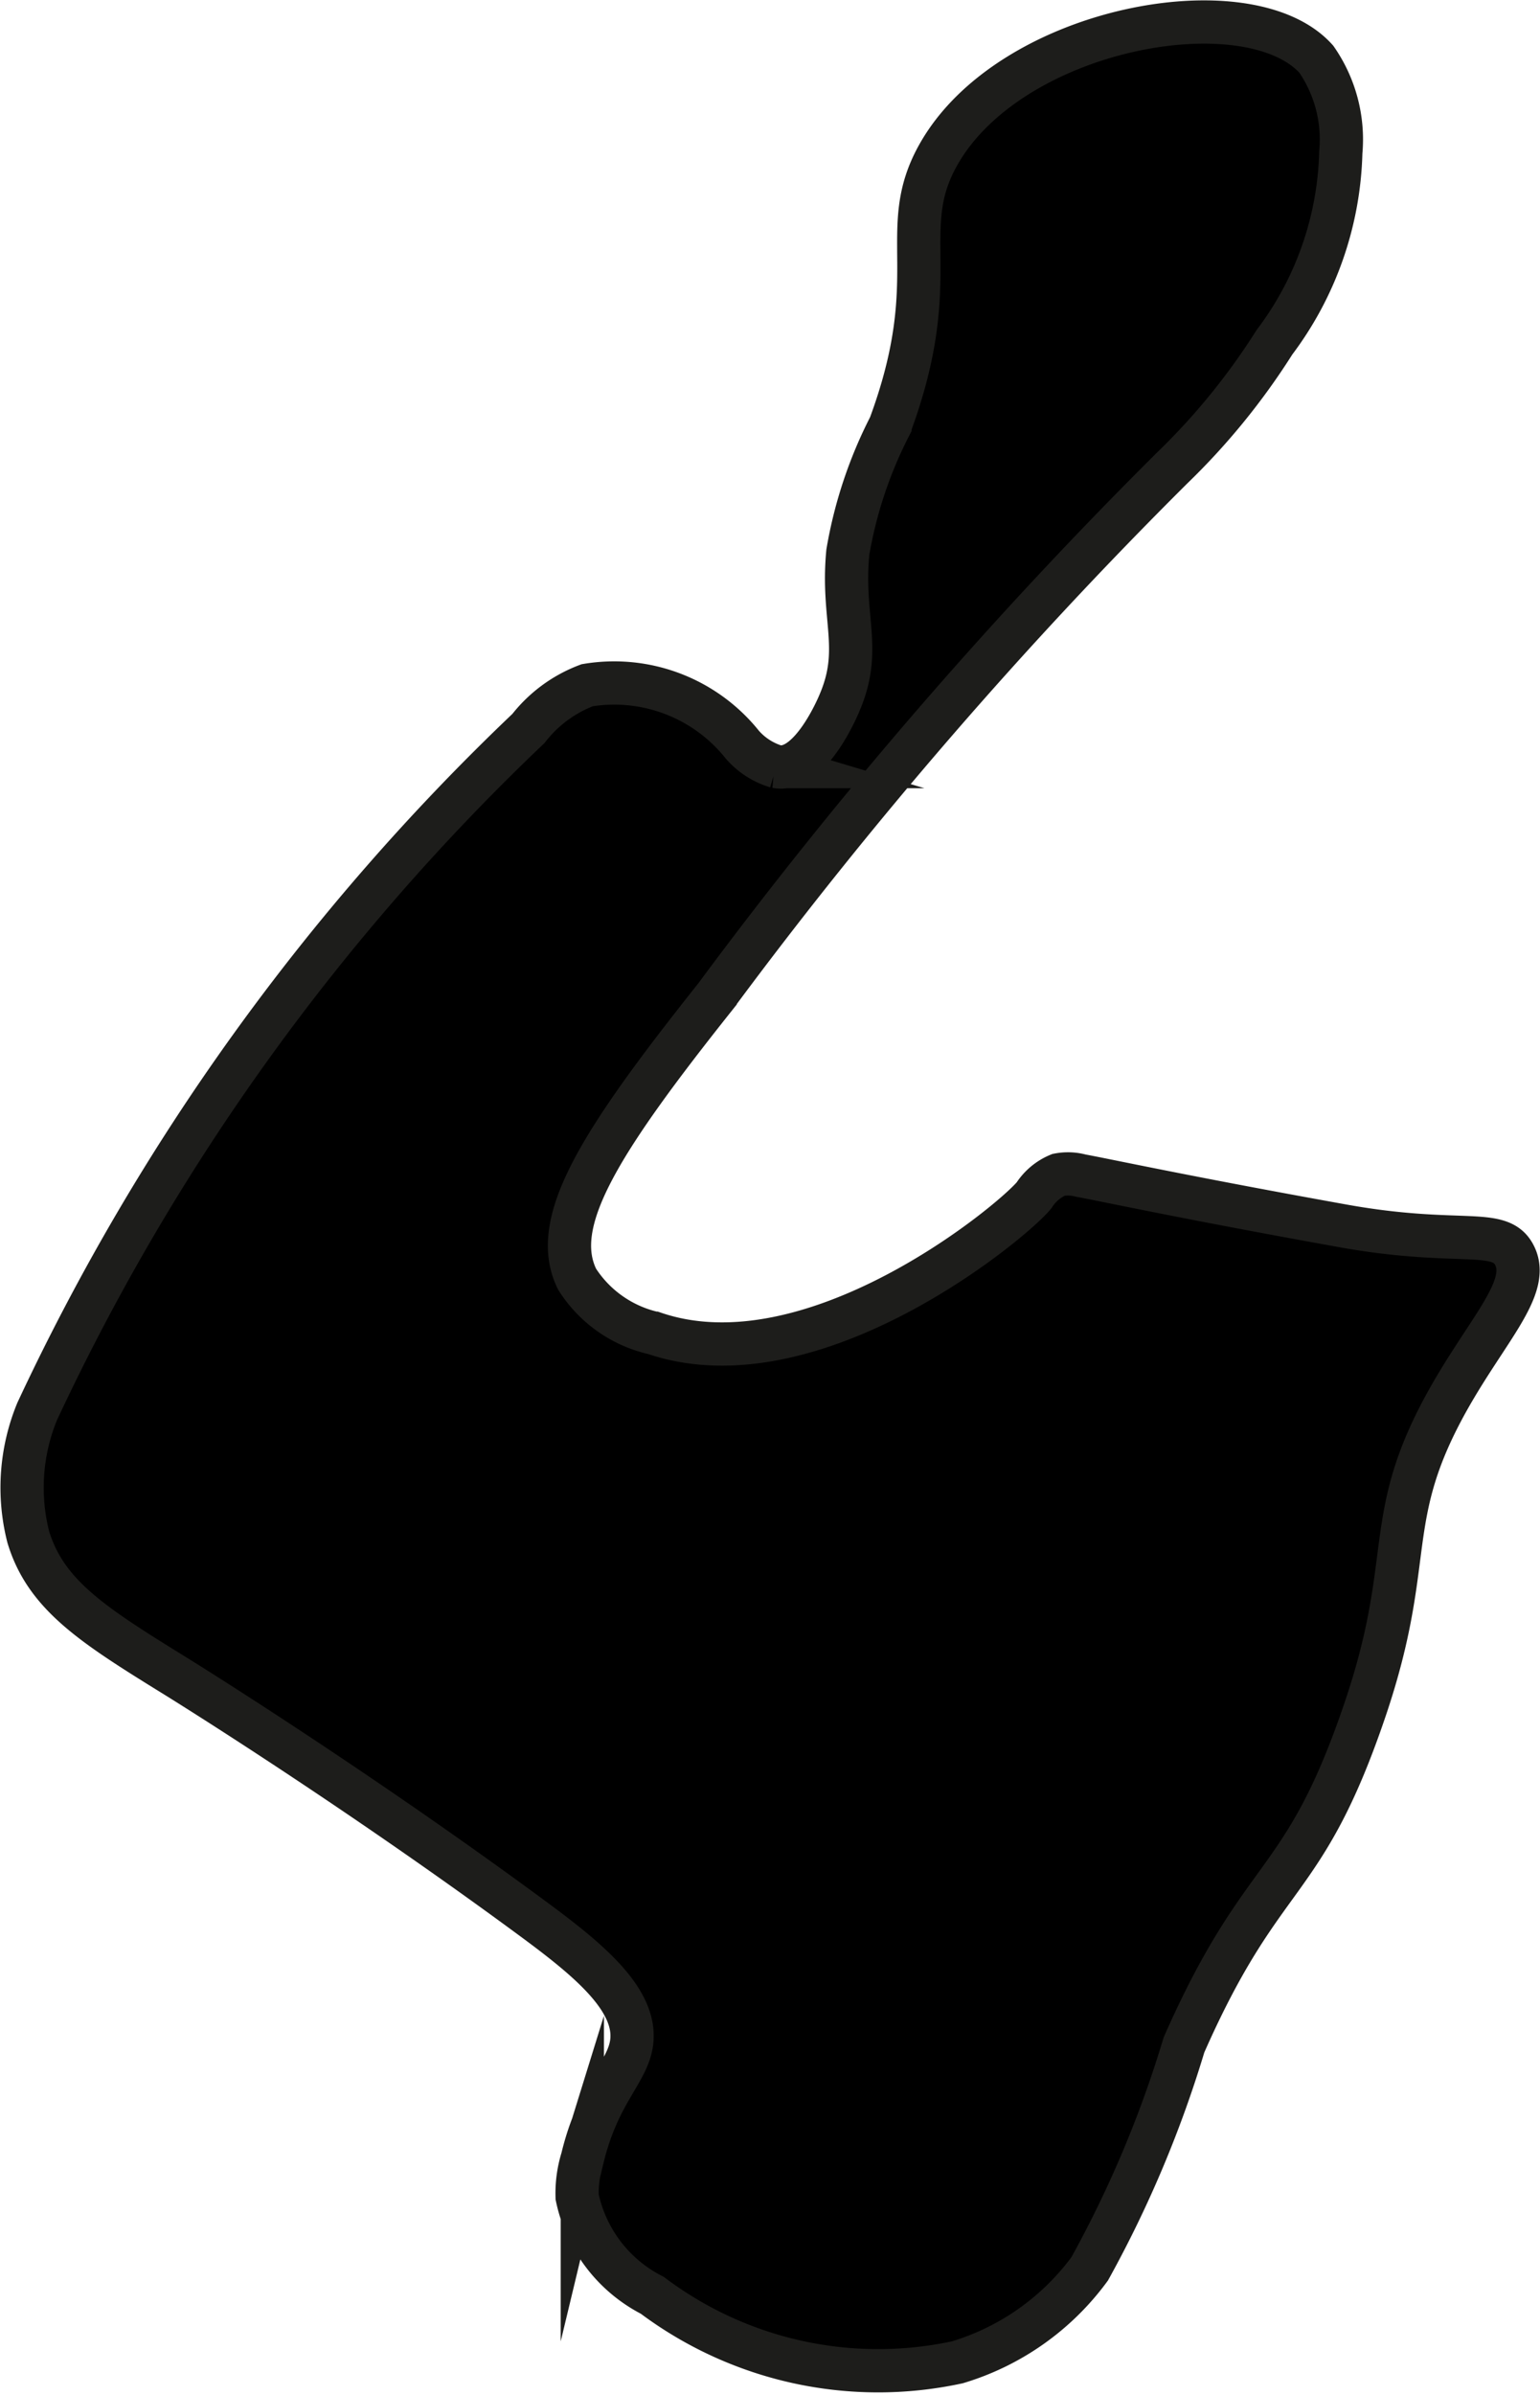 <?xml version="1.0" encoding="UTF-8"?>
<svg xmlns="http://www.w3.org/2000/svg"
     version="1.1"
     width="1.884mm"
     height="2.928mm"
     viewBox="0 0 5.342 8.3">
   <defs>
      <style type="text/css">
      .a {
        stroke: #1d1d1b;
        stroke-miterlimit: 10;
        stroke-width: 0.15px;
      }
    </style>
   </defs>
   <path class="a"
         d="M3.254.537c-.147.263.025.42-.167.938a1.511,1.511,0,0,0-.146.438c-.022.229.051.334-.028.52-.004.01-.101.245-.22.223a.252.252,0,0,1-.118-.076.569.569,0,0,0-.538-.206.466.466,0,0,0-.204.15A7.847,7.847,0,0,0,.129,4.891a.693.693,0,0,0-.031.435c.061.202.225.306.51.482,0,0,.601.371,1.229.833.196.144.374.286.354.438-.014.104-.116.173-.171.402a.406.406,0,0,0-.018.133.497.497,0,0,0,.261.341,1.304,1.304,0,0,0,1.058.232.885.885,0,0,0,.459-.324,3.947,3.947,0,0,0,.327-.776c.276-.626.414-.53.629-1.165.178-.527.054-.656.288-1.073.138-.245.287-.389.229-.5-.051-.099-.193-.028-.6-.102-.545-.098-.815-.157-.903-.173a.172.172,0,0,0-.078-.003.185.185,0,0,0-.085.071c-.079.096-.77.665-1.318.478a.427.427,0,0,1-.267-.187c-.097-.196.074-.47.479-.979A16.101,16.101,0,0,1,4.066,1.621a2.354,2.354,0,0,0,.355-.436,1.139,1.139,0,0,0,.23-.658A.488.488,0,0,0,4.566.204C4.331-.058,3.502.093,3.254.537Z"/>
</svg>
